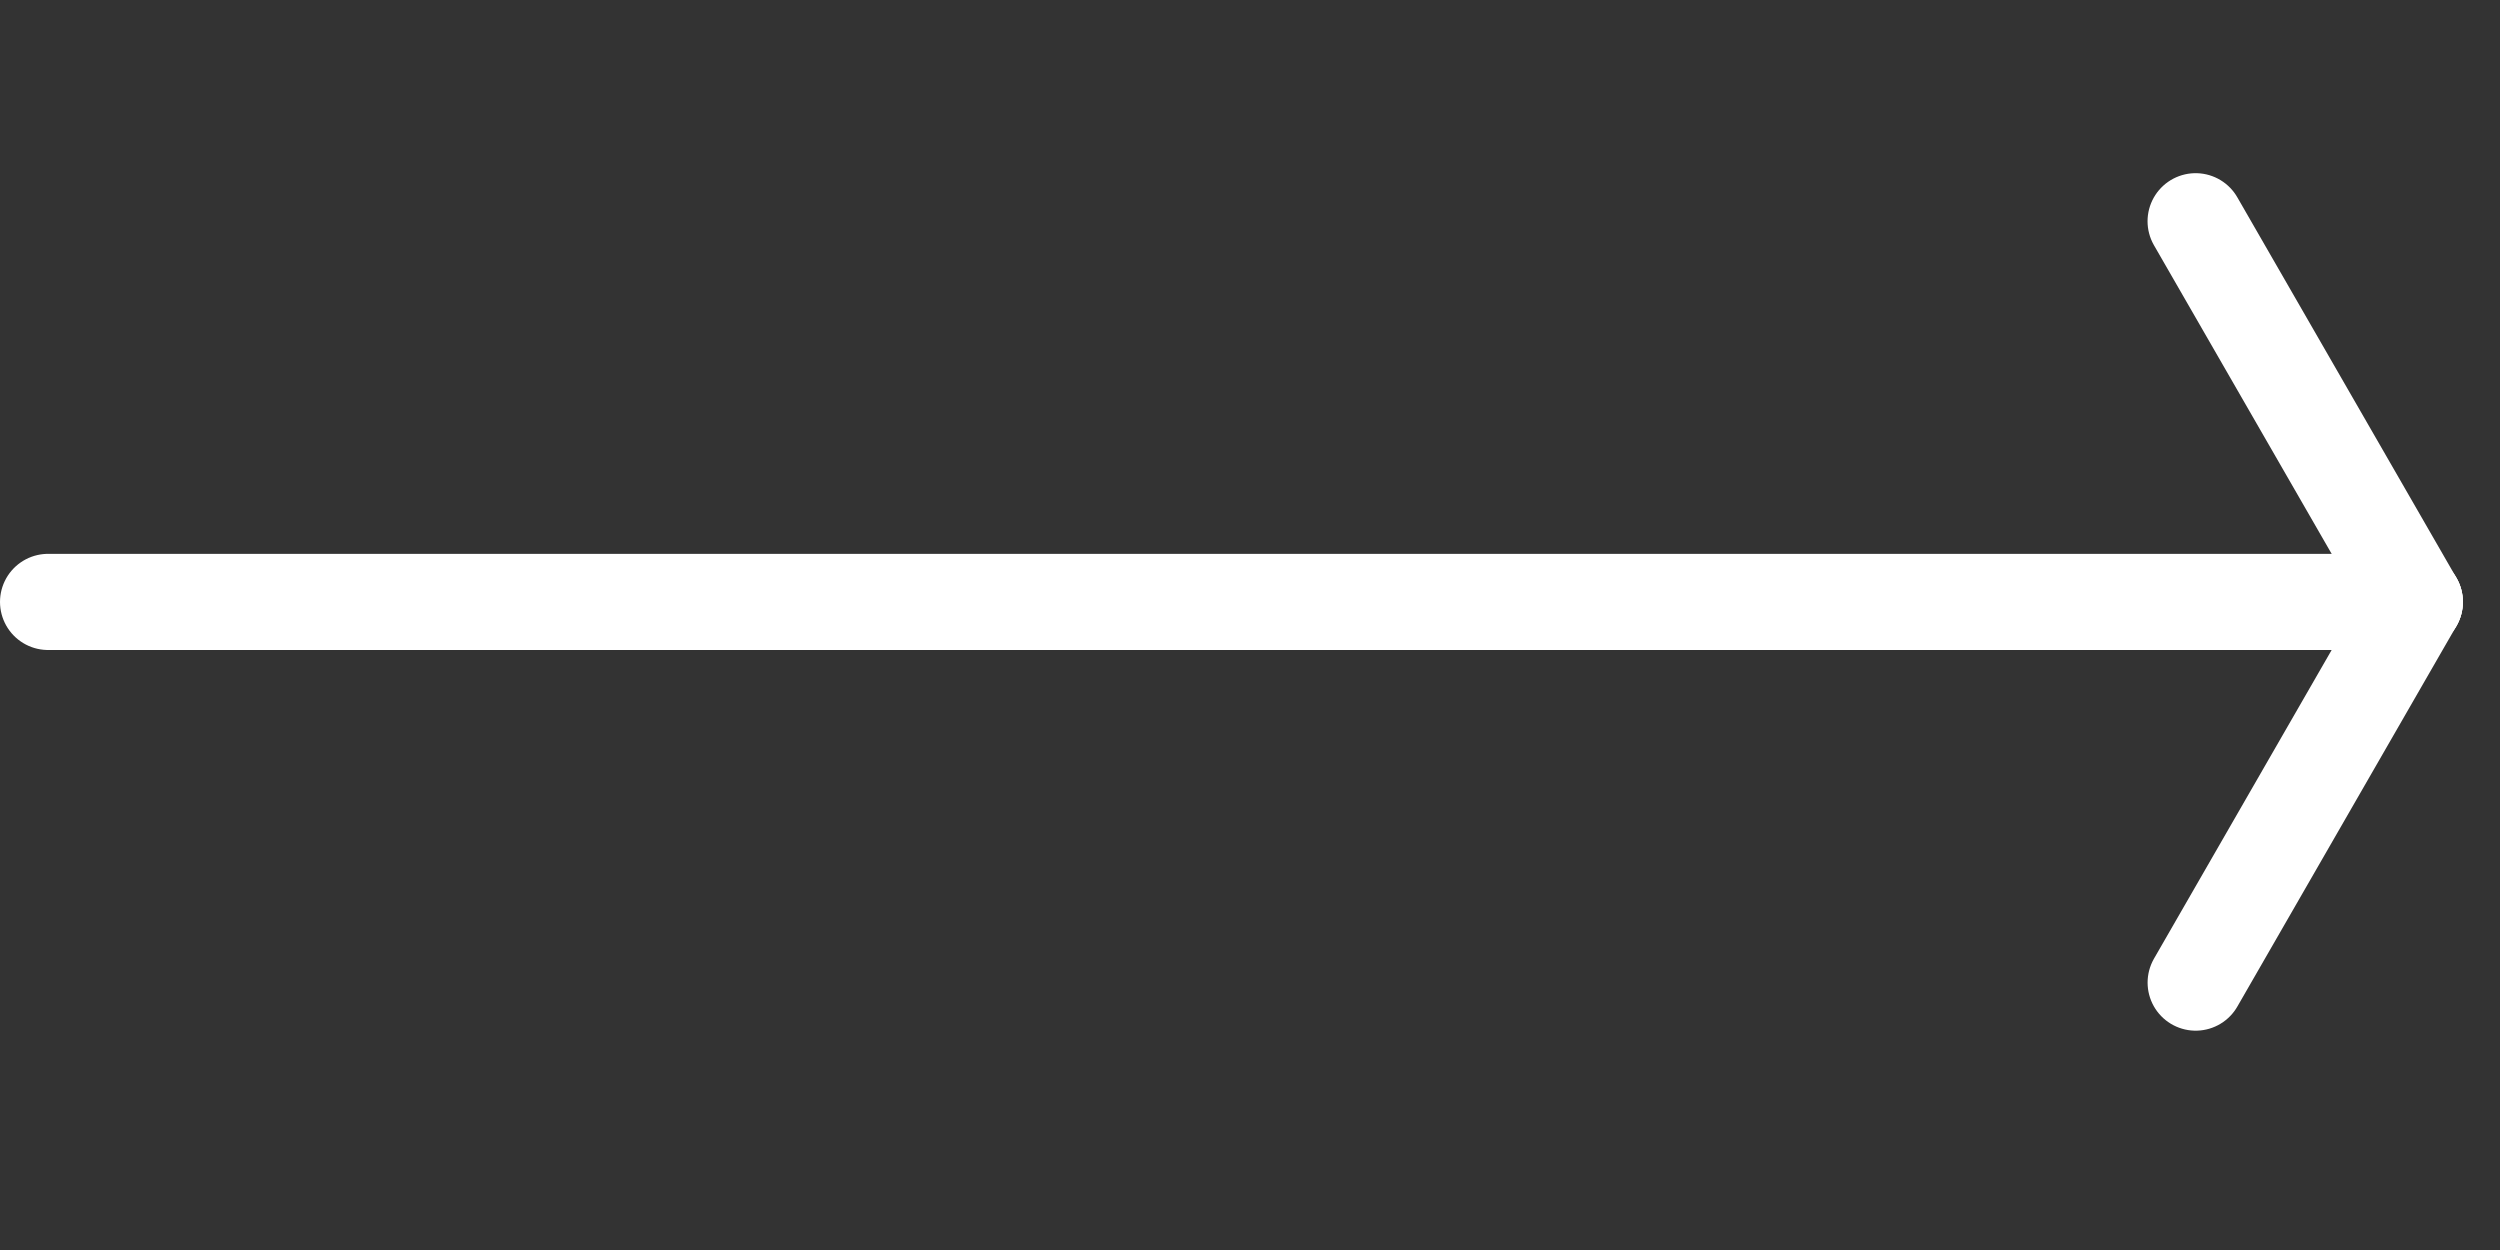 <svg width="52" height="26" viewBox="0 0 52 26" fill="none" xmlns="http://www.w3.org/2000/svg">
<rect x="0" y="0" width="52" height="26" fill="#333333" stroke="none"/>
<path d="M1 12.52H50.228" stroke="white" stroke-width="2" stroke-linecap="round"/>
<path d="M45.669 4.602L50.228 12.52" stroke="white" stroke-width="2" stroke-linecap="round"/>
<path d="M50.228 12.52L45.67 20.438" stroke="white" stroke-width="2" stroke-linecap="round"/>
</svg>
